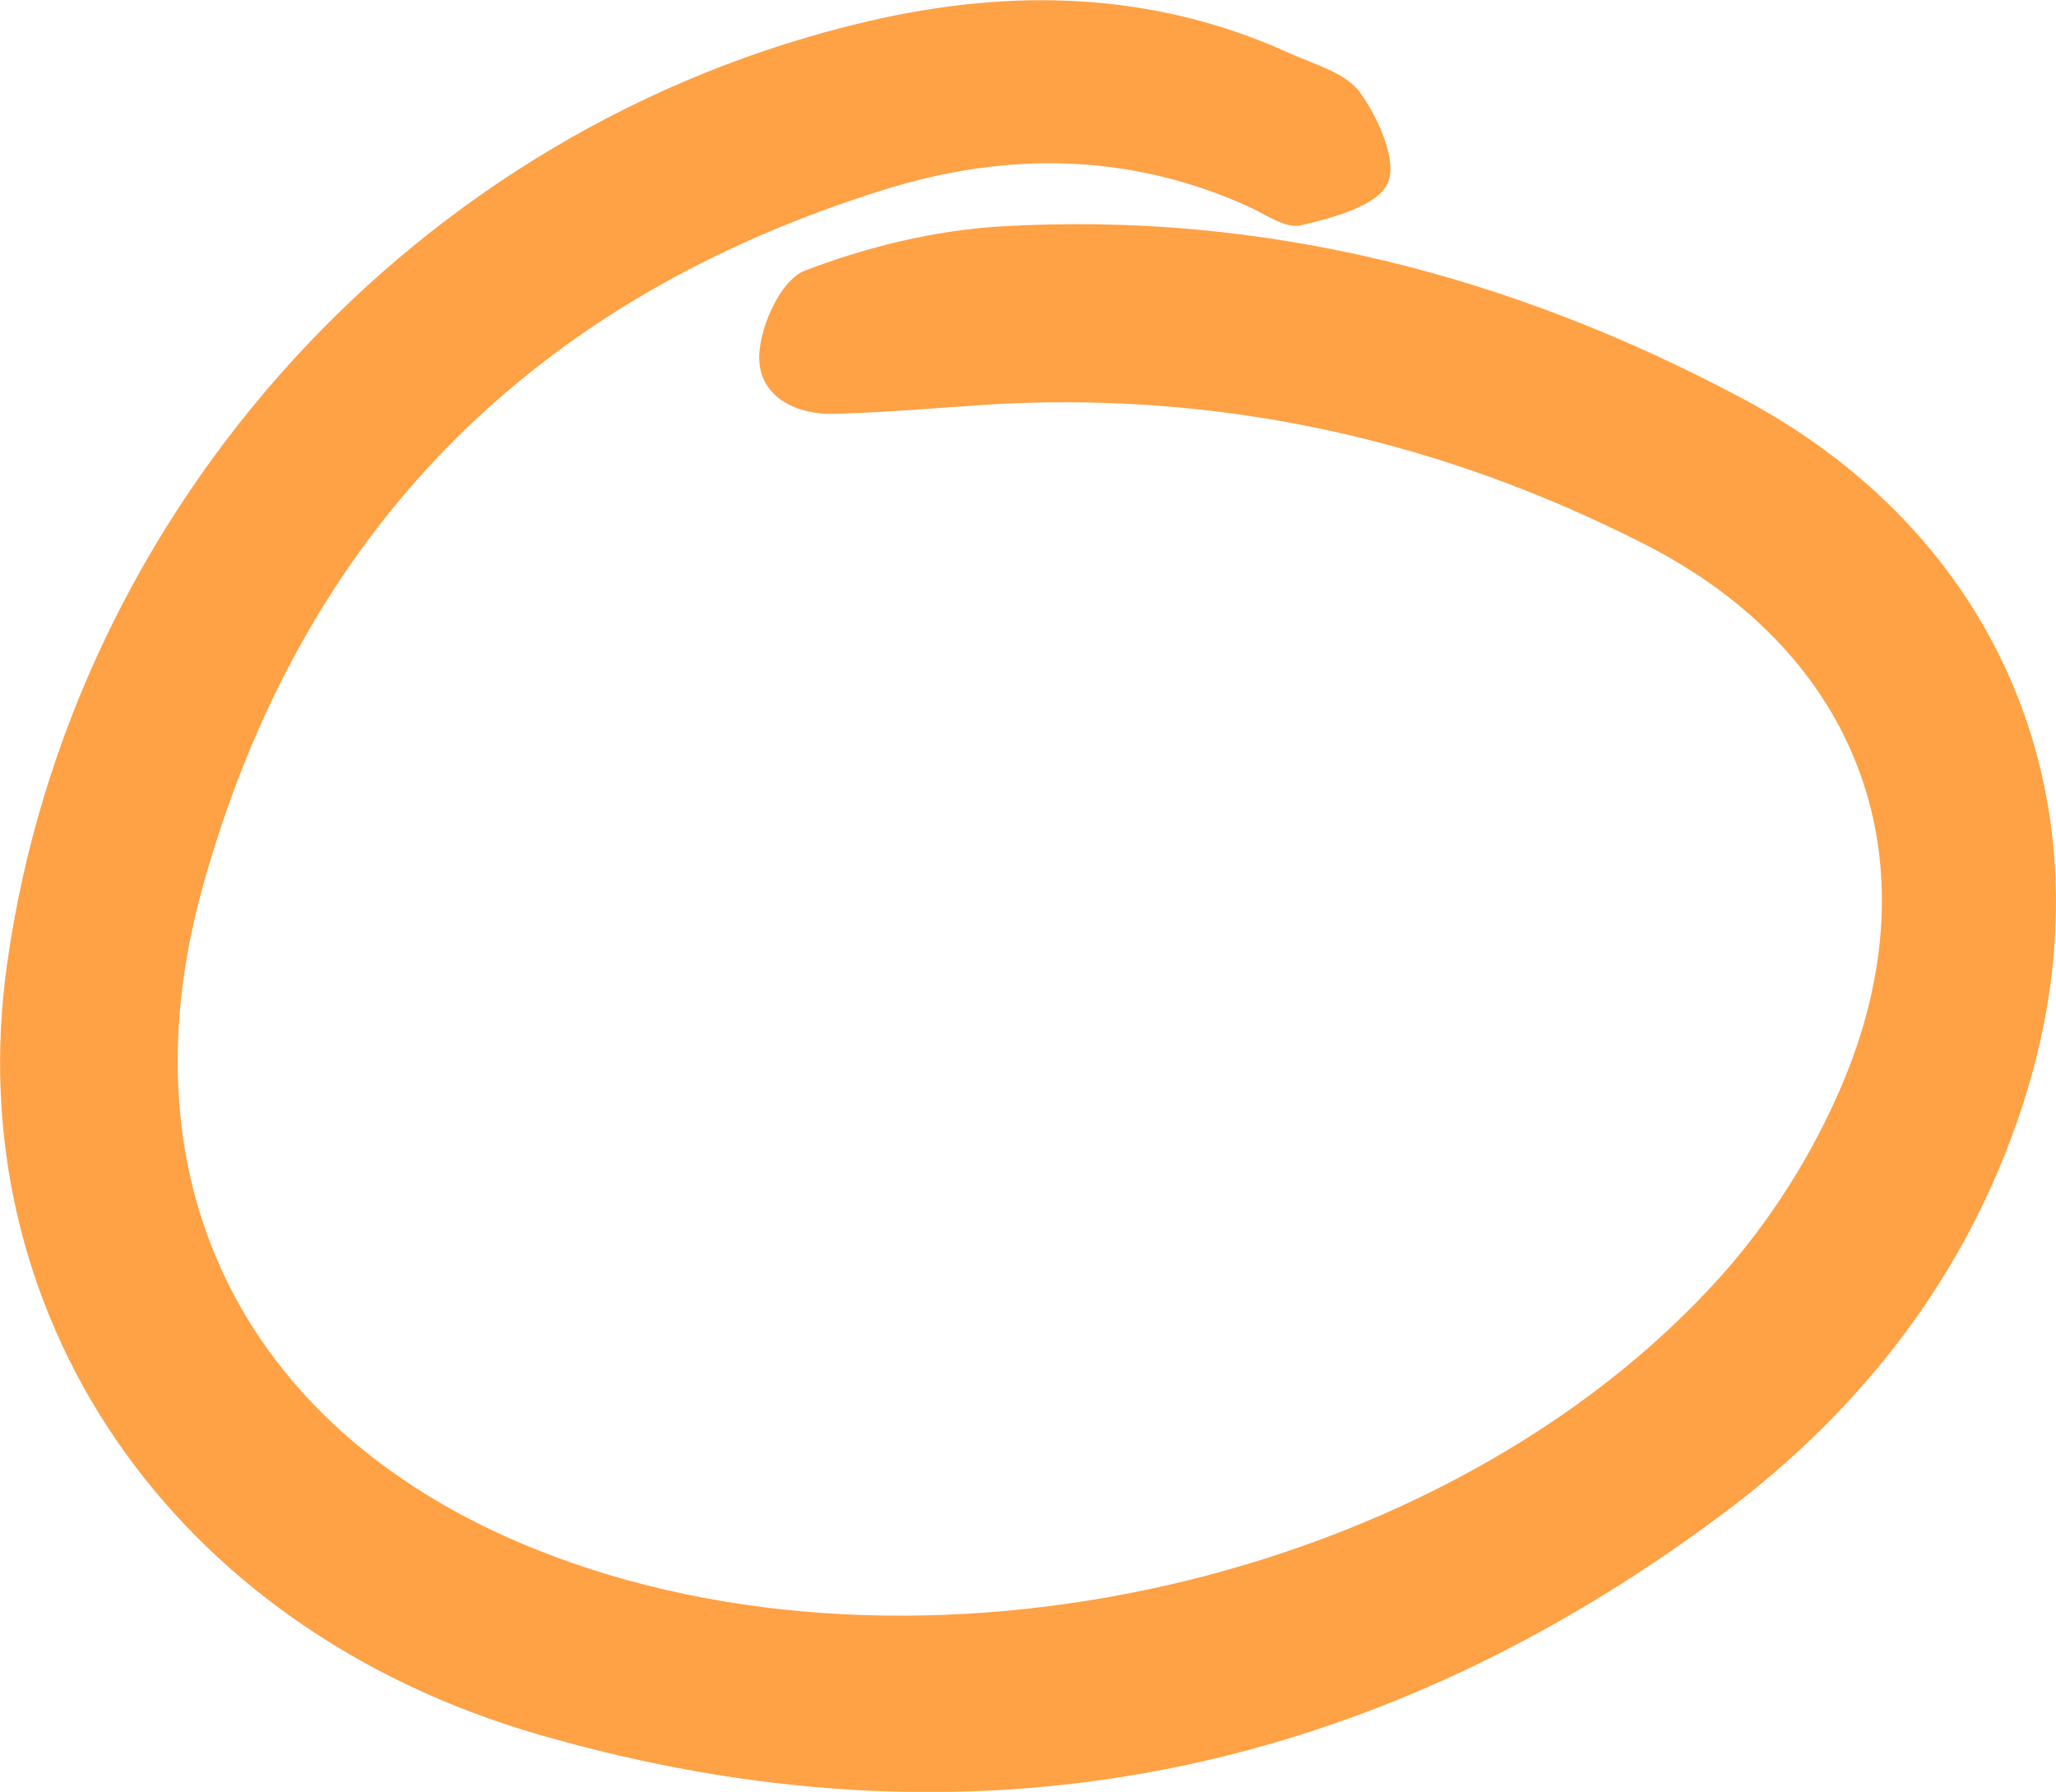 <?xml version="1.0" encoding="UTF-8"?> <svg xmlns="http://www.w3.org/2000/svg" width="109" height="95" viewBox="0 0 109 95" fill="none"><path d="M53.077 21.408C50.133 21.585 47.188 21.861 44.244 21.94C42.149 21.999 40.173 20.994 40.252 18.826C40.312 17.248 41.418 14.824 42.663 14.351C45.944 13.089 49.52 12.221 53.018 12.005C67.008 11.177 80.169 14.607 92.421 21.152C106.609 28.722 112.221 43.448 107.182 58.746C104.257 67.636 98.705 74.753 91.314 80.273C72.383 94.408 51.259 98.528 28.574 91.963C8.932 86.285 -2.213 69.509 0.375 51.116C3.774 26.849 22.132 6.682 46.042 1.123C53.591 -0.632 61.1 -0.474 68.313 2.798C69.656 3.409 71.336 3.843 72.107 4.908C73.075 6.248 74.103 8.555 73.569 9.718C72.996 10.94 70.644 11.551 68.965 11.945C68.135 12.143 67.028 11.315 66.08 10.901C59.816 8.101 53.373 8.042 46.951 10.033C28.198 15.849 15.947 28.209 10.73 47.075C6.343 62.964 13.161 76.034 28.416 82.146C48.651 90.248 76.731 83.88 91.255 67.636C93.863 64.719 96.076 61.21 97.618 57.602C102.676 45.774 98.665 34.715 87.243 28.879C76.553 23.419 65.151 20.817 53.097 21.408H53.077Z" fill="#FFA145"></path></svg> 